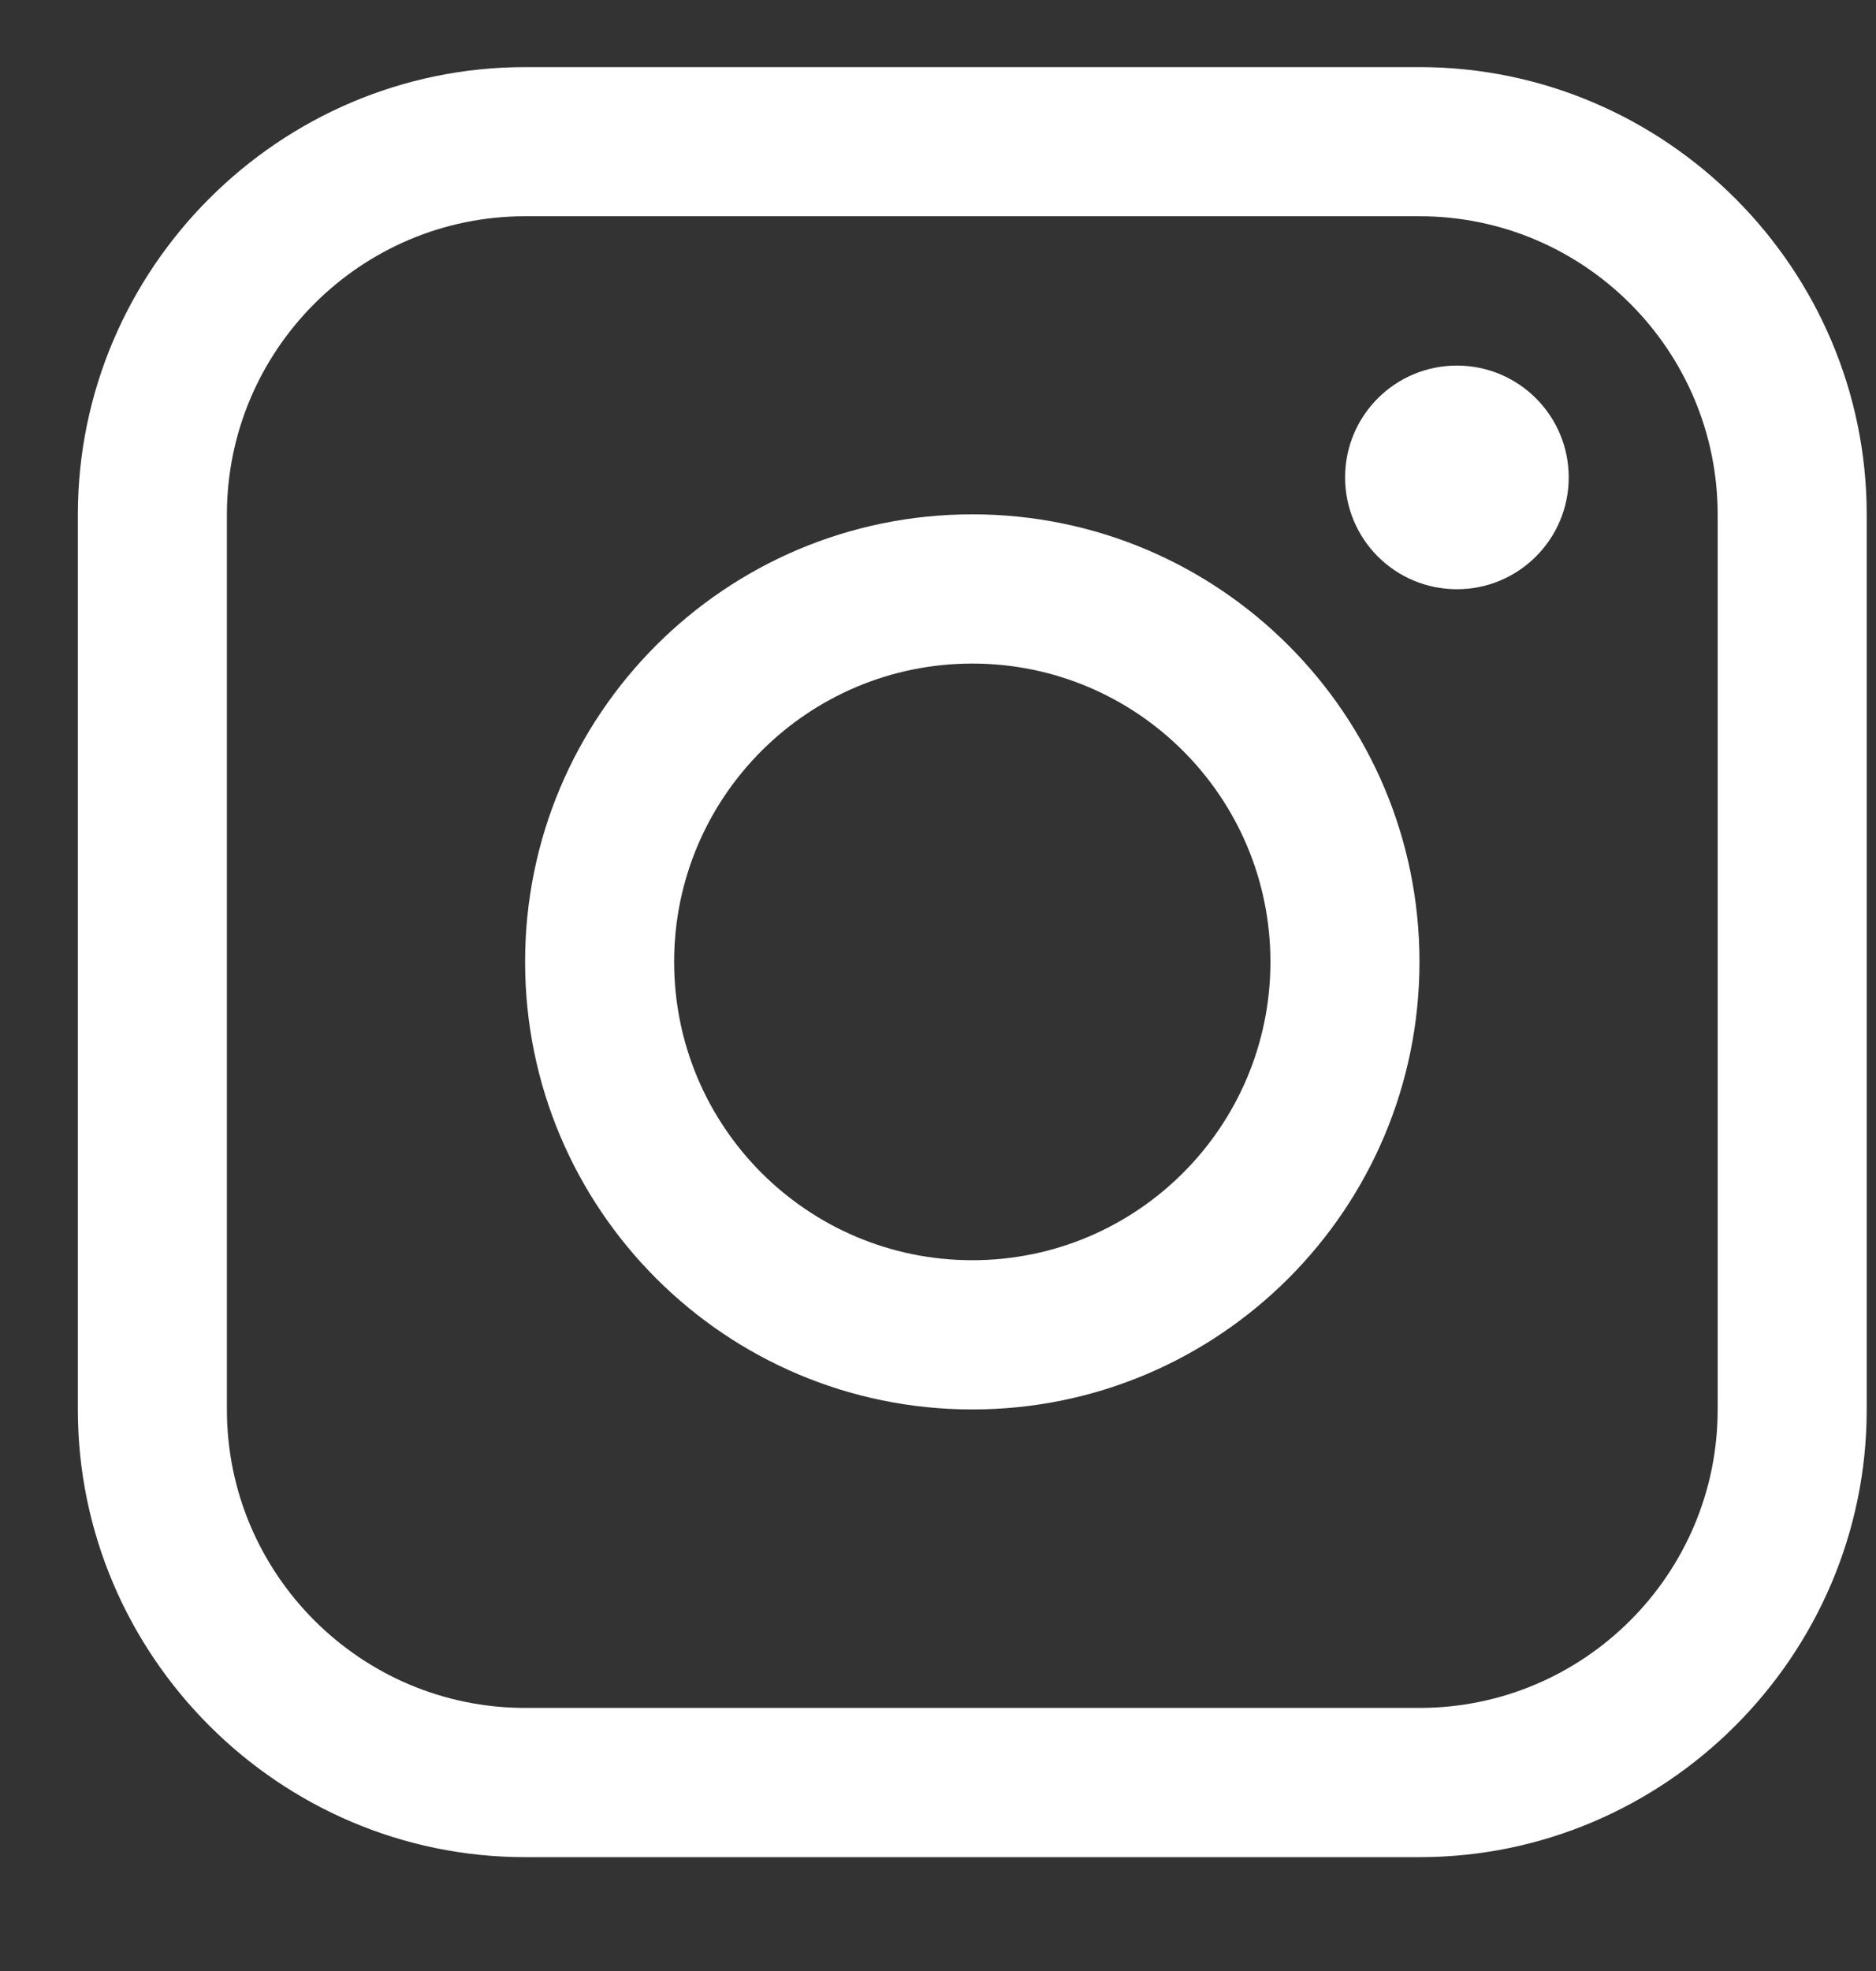 <svg width="20" height="21" viewBox="0 0 20 21" fill="none" xmlns="http://www.w3.org/2000/svg">
<rect x="0" y="0" width="20" height="21" fill="#333333" stroke="none"/>
<g clip-path="url(#clip0_2009_115)">
<path d="M15.134 0.715H5.598C2.976 0.715 0.83 2.861 0.83 5.483V15.019C0.83 17.64 2.976 19.787 5.598 19.787H15.134C17.756 19.787 19.901 17.64 19.901 15.019V5.483C19.901 2.861 17.756 0.715 15.134 0.715ZM18.312 15.019C18.312 16.771 16.887 18.197 15.134 18.197H5.598C3.846 18.197 2.419 16.771 2.419 15.019V5.483C2.419 3.73 3.846 2.304 5.598 2.304H15.134C16.887 2.304 18.312 3.73 18.312 5.483V15.019Z" fill="white"/>
<path d="M15.532 6.278C16.19 6.278 16.724 5.745 16.724 5.086C16.724 4.428 16.19 3.895 15.532 3.895C14.873 3.895 14.34 4.428 14.34 5.086C14.34 5.745 14.873 6.278 15.532 6.278Z" fill="white"/>
<path d="M10.366 5.48C7.732 5.48 5.598 7.615 5.598 10.248C5.598 12.881 7.732 15.017 10.366 15.017C12.998 15.017 15.133 12.881 15.133 10.248C15.133 7.615 12.998 5.48 10.366 5.48ZM10.366 13.427C8.61 13.427 7.187 12.004 7.187 10.248C7.187 8.493 8.61 7.07 10.366 7.07C12.121 7.07 13.544 8.493 13.544 10.248C13.544 12.004 12.121 13.427 10.366 13.427Z" fill="white"/>
</g>
<defs>
<clipPath id="clip0_2009_115">
<rect width="20" height="20" fill="white" transform="translate(0 0.5)"/>
</clipPath>
</defs>
</svg>
